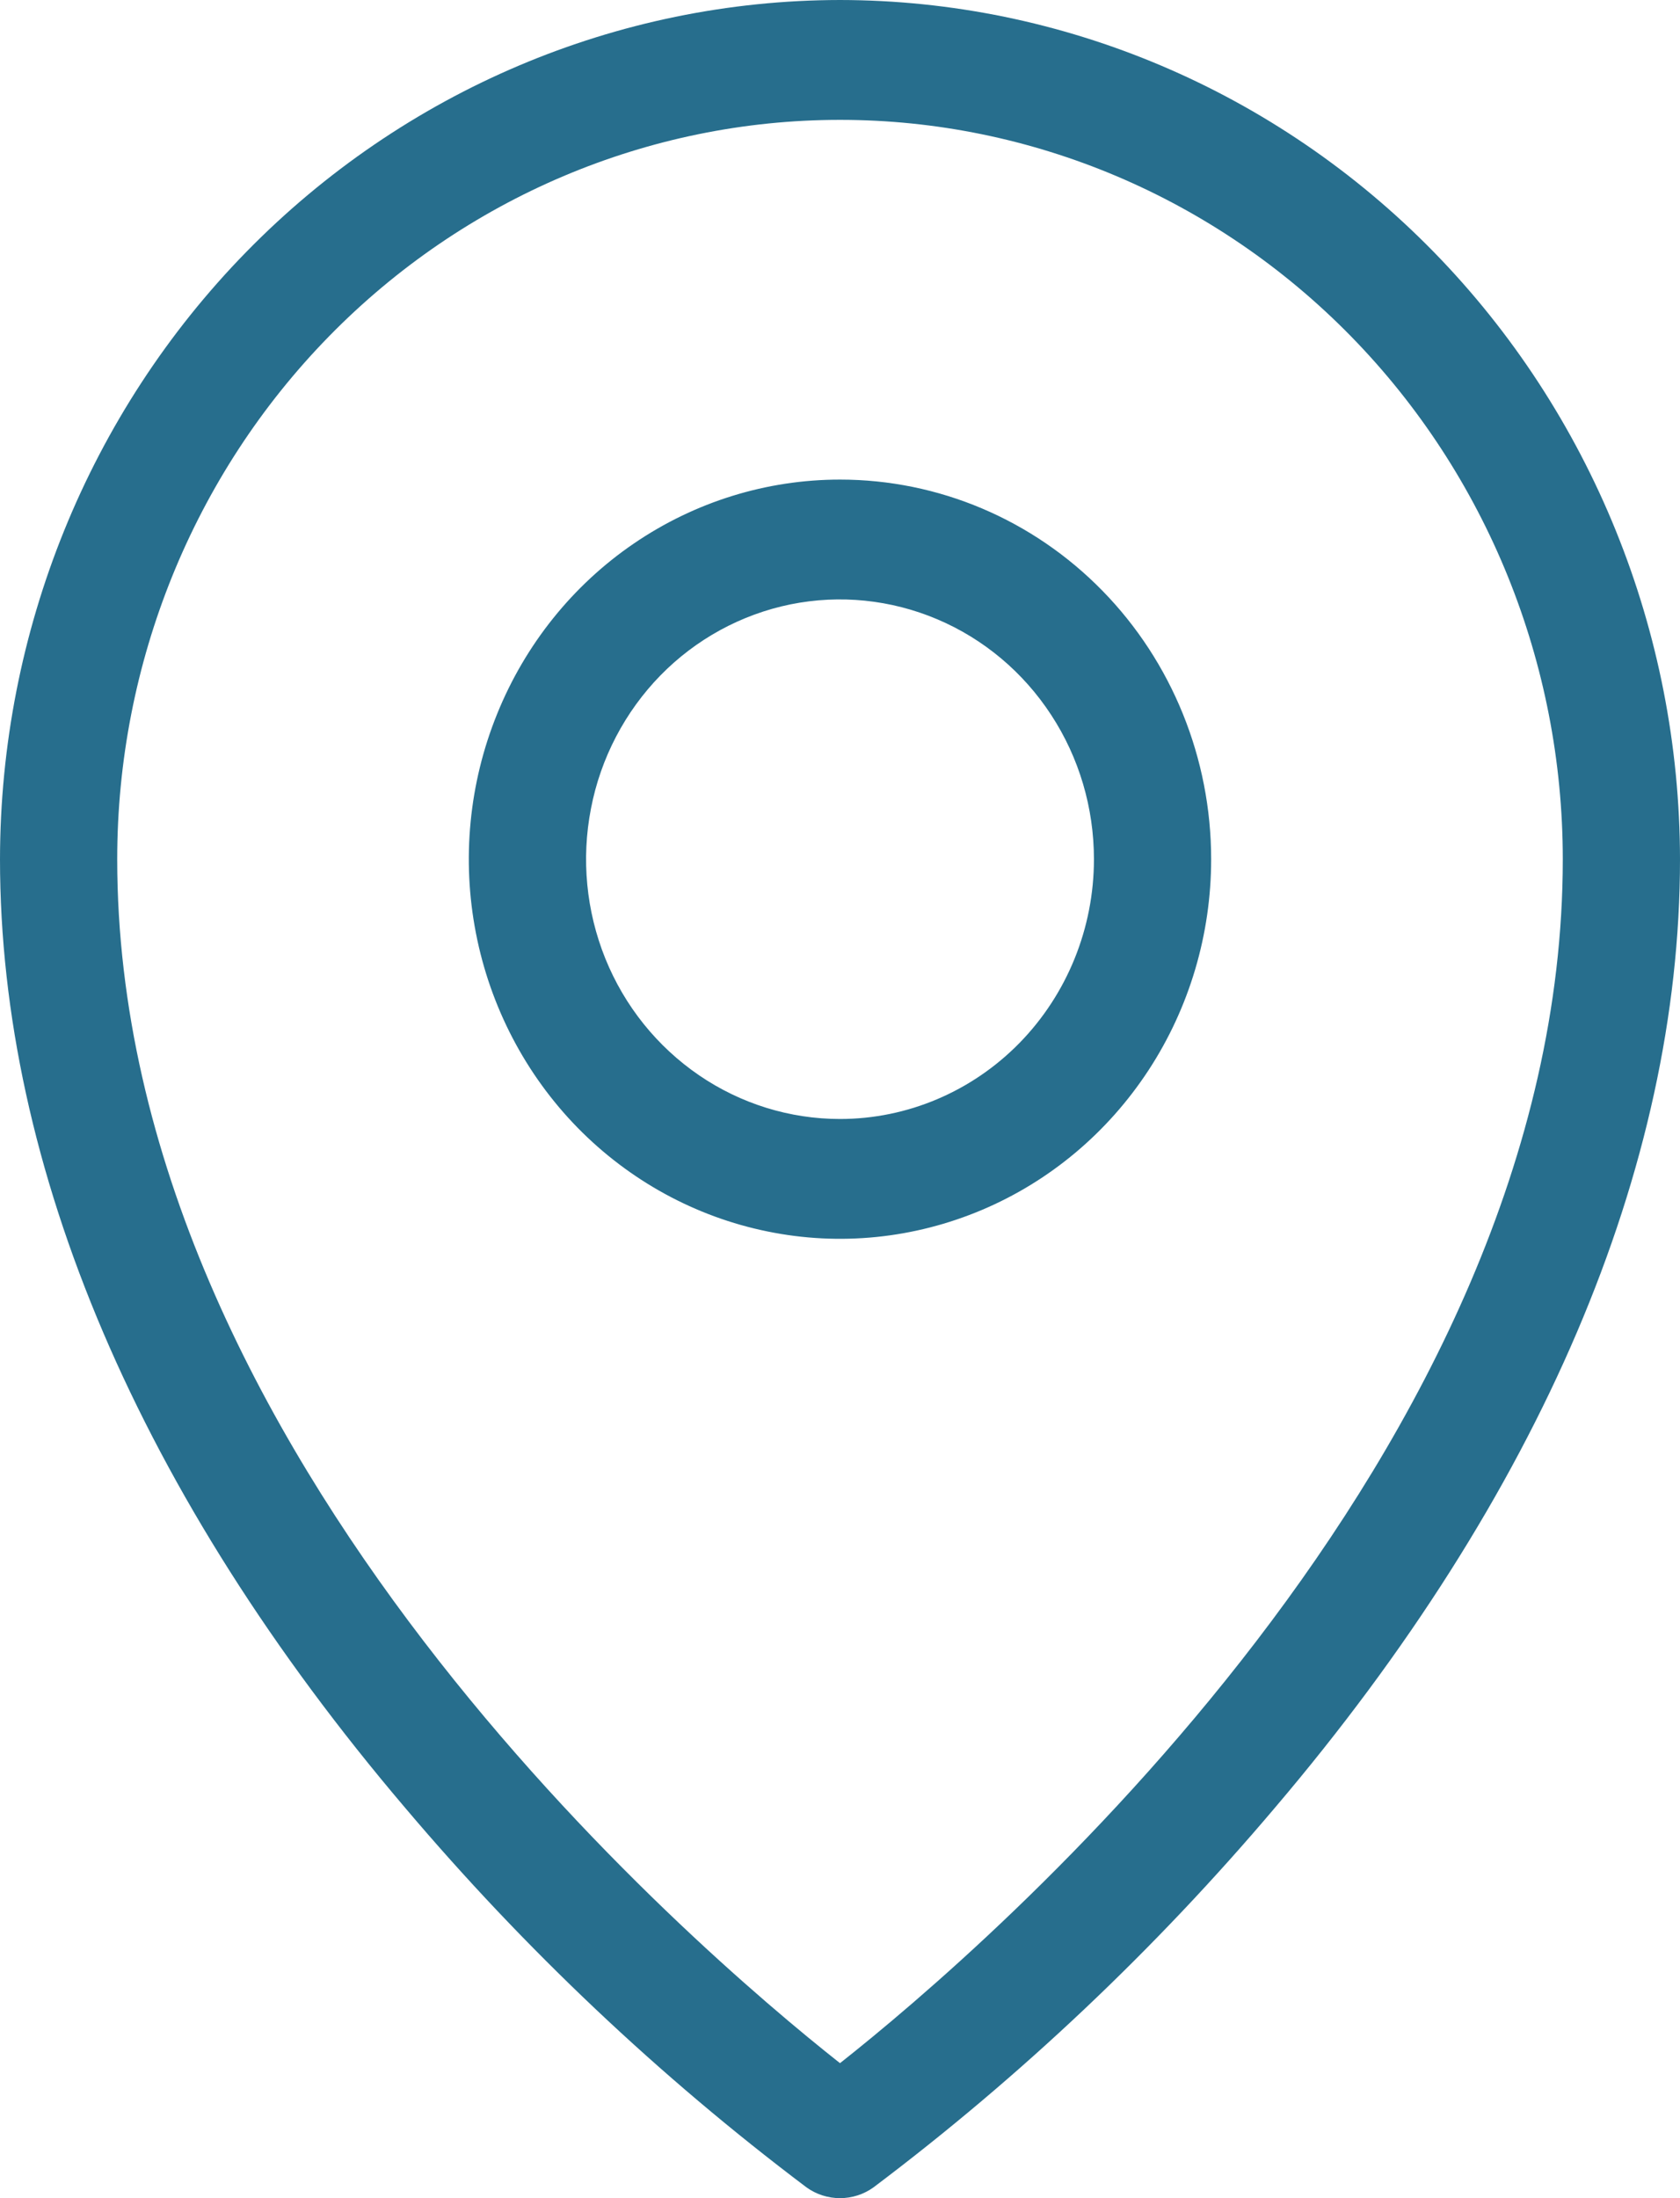 <?xml version="1.0" encoding="UTF-8"?> <svg xmlns="http://www.w3.org/2000/svg" width="13" height="17" viewBox="0 0 13 17" fill="none"><path d="M6.5 3.709C5.932 3.709 5.377 3.881 4.904 4.204C4.432 4.526 4.064 4.985 3.847 5.521C3.629 6.058 3.572 6.648 3.683 7.218C3.794 7.787 4.067 8.31 4.469 8.721C4.871 9.131 5.383 9.411 5.94 9.524C6.497 9.638 7.074 9.579 7.599 9.357C8.124 9.135 8.572 8.759 8.888 8.276C9.204 7.793 9.372 7.225 9.372 6.645C9.372 5.866 9.069 5.119 8.531 4.569C7.992 4.018 7.262 3.709 6.5 3.709ZM6.5 8.654C6.111 8.654 5.731 8.536 5.408 8.315C5.085 8.094 4.833 7.781 4.684 7.413C4.536 7.046 4.497 6.643 4.573 6.253C4.648 5.863 4.836 5.505 5.11 5.224C5.385 4.943 5.735 4.752 6.117 4.674C6.498 4.597 6.893 4.637 7.252 4.789C7.611 4.941 7.918 5.198 8.134 5.529C8.35 5.859 8.465 6.247 8.465 6.645C8.465 7.178 8.258 7.688 7.89 8.065C7.521 8.442 7.021 8.654 6.5 8.654ZM6.5 0C4.777 0.002 3.125 0.703 1.906 1.948C0.687 3.194 0.002 4.883 0 6.645C0 9.033 1.084 11.57 3.134 13.98C4.06 15.074 5.101 16.058 6.24 16.916C6.316 16.971 6.407 17 6.5 17C6.593 17 6.684 16.971 6.76 16.916C7.899 16.058 8.94 15.074 9.866 13.98C11.916 11.57 13 9.035 13 6.645C12.998 4.883 12.312 3.194 11.094 1.948C9.875 0.703 8.223 0.002 6.5 0ZM6.5 15.956C5.366 15.061 0.907 11.251 0.907 6.645C0.907 5.128 1.496 3.674 2.545 2.602C3.594 1.53 5.017 0.927 6.5 0.927C7.983 0.927 9.406 1.53 10.455 2.602C11.504 3.674 12.093 5.128 12.093 6.645C12.093 11.251 7.634 15.061 6.5 15.956Z" fill="#276E8D"></path></svg> 